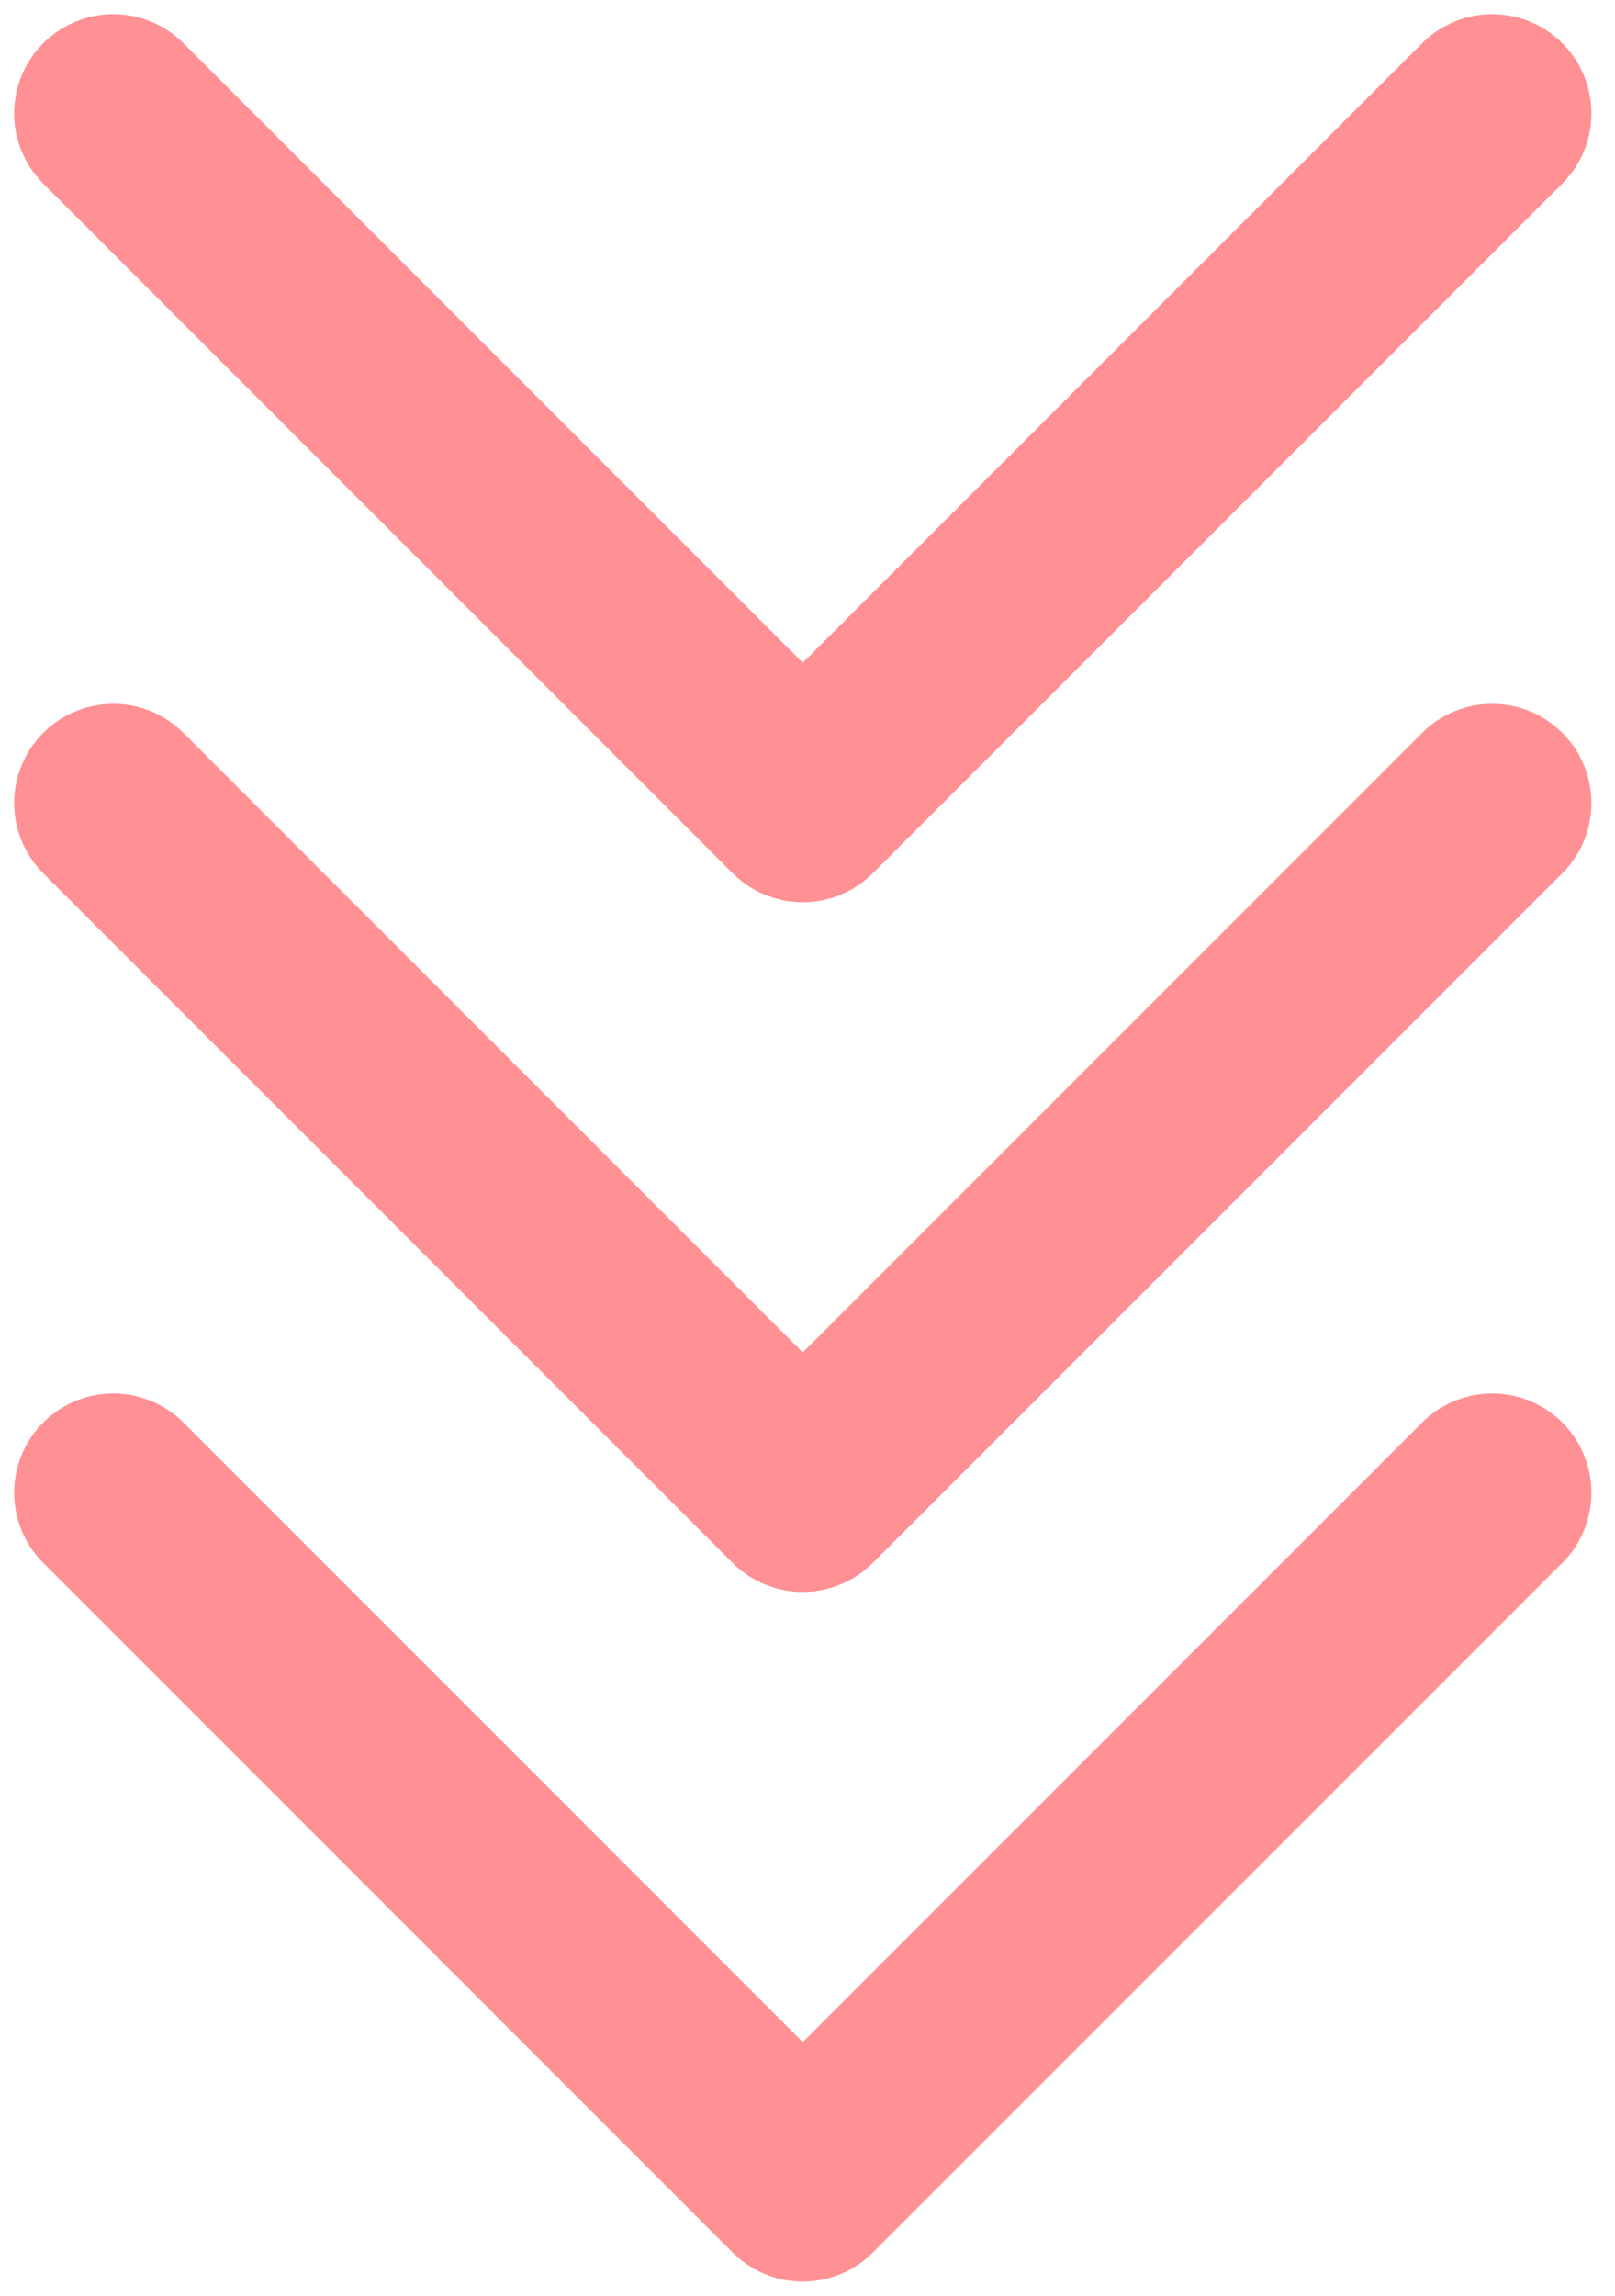 <svg width="57" height="81" viewBox="0 0 57 81" fill="none" xmlns="http://www.w3.org/2000/svg">
<path d="M4 4L28.333 28.333L52.667 4" stroke="#FF9194" stroke-width="7" stroke-linecap="round" stroke-linejoin="round"/>
<path d="M4 28.334L28.333 52.667L52.667 28.334" stroke="#FF9194" stroke-width="7" stroke-linecap="round" stroke-linejoin="round"/>
<path d="M4 52.666L28.333 77L52.667 52.666" stroke="#FF9194" stroke-width="7" stroke-linecap="round" stroke-linejoin="round"/>
</svg>
